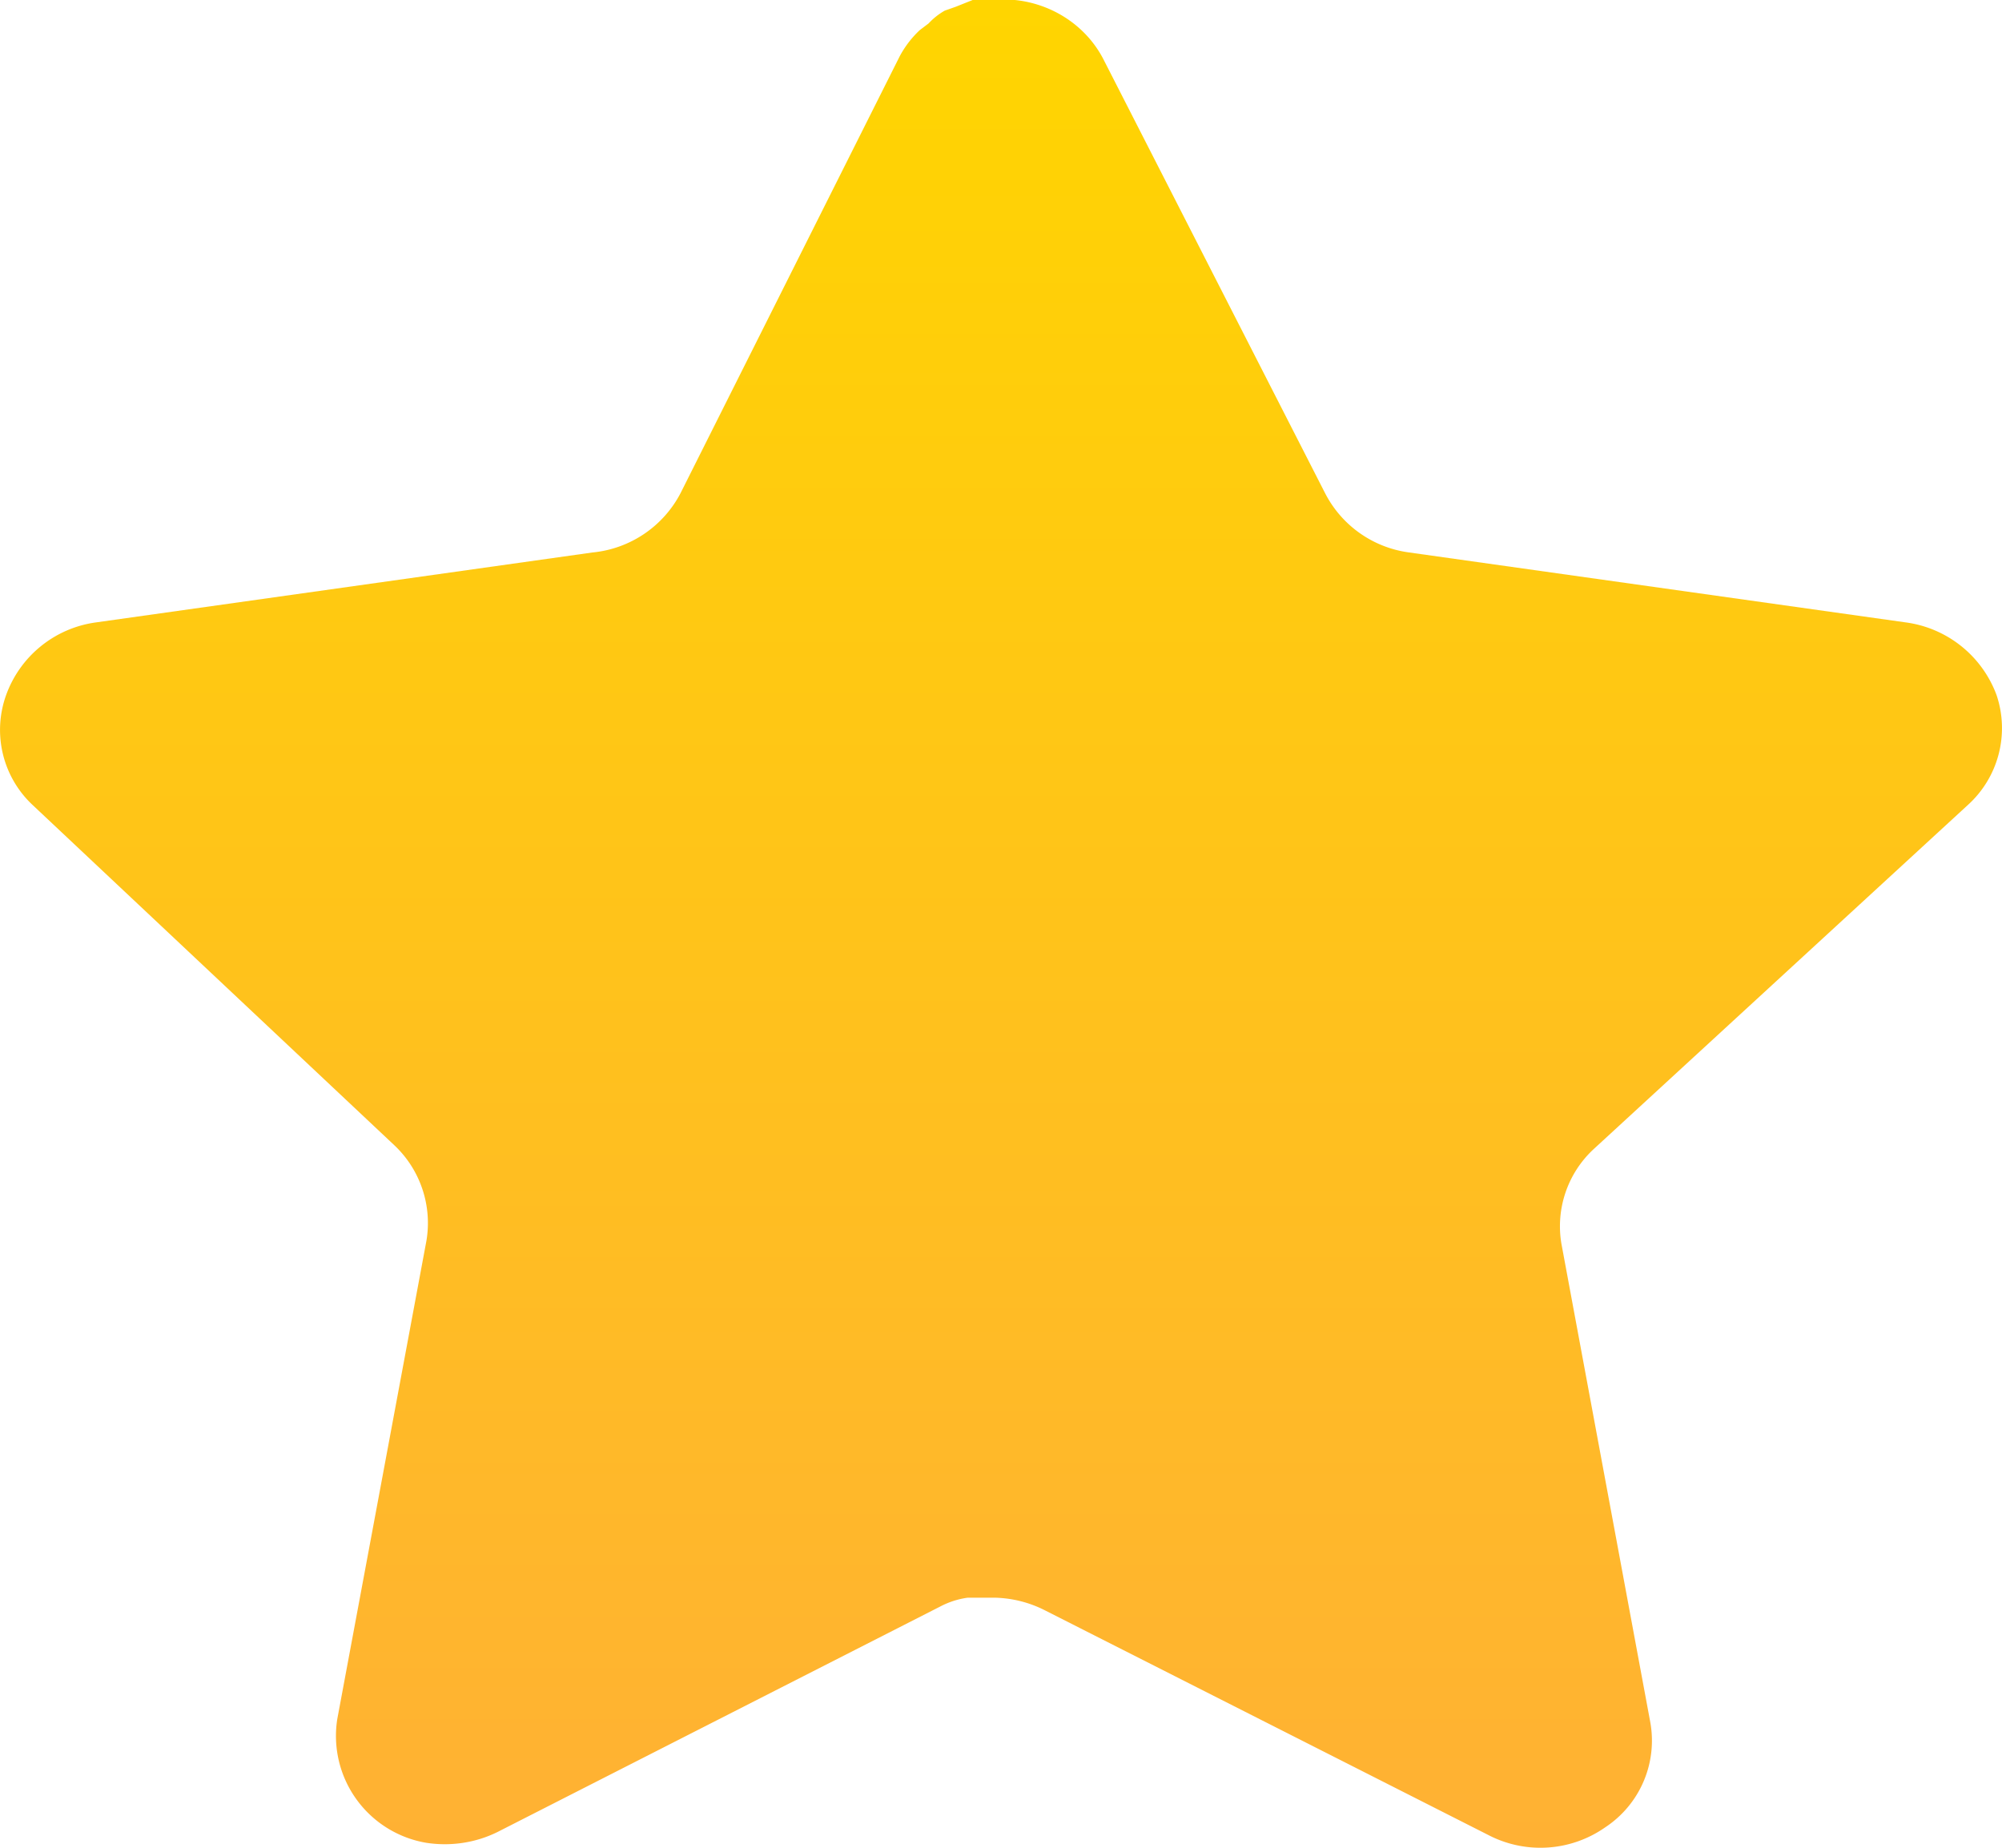 <svg width="13" height="12" fill="none" xmlns="http://www.w3.org/2000/svg"><path d="M10.346 7.465a.683.683 0 00-.207.612l.577 3.107a.674.674 0 01-.292.683.733.733 0 01-.76.05l-2.879-1.459a.754.754 0 00-.325-.082h-.176a.539.539 0 00-.176.056L3.23 11.898c-.142.07-.303.094-.461.07a.704.704 0 01-.579-.803l.579-3.107a.694.694 0 00-.207-.619L.214 5.23a.668.668 0 01-.175-.714.724.724 0 01.578-.473l3.23-.455a.723.723 0 00.572-.385L5.842.366a.659.659 0 01.13-.17L6.03.152a.434.434 0 01.105-.083l.071-.025.11-.044h.274c.244.025.46.167.572.379l1.442 2.823a.72.72 0 00.54.385l3.23.455a.732.732 0 01.591.473.673.673 0 01-.188.714l-2.431 2.236z" fill="url(#paint0_linear)"/><defs><linearGradient id="paint0_linear" x1="6.5" y1="0" x2="6.5" y2="12" gradientUnits="userSpaceOnUse"><stop stop-color="#FFD500"/><stop offset="1" stop-color="#FFB134"/></linearGradient></defs></svg>